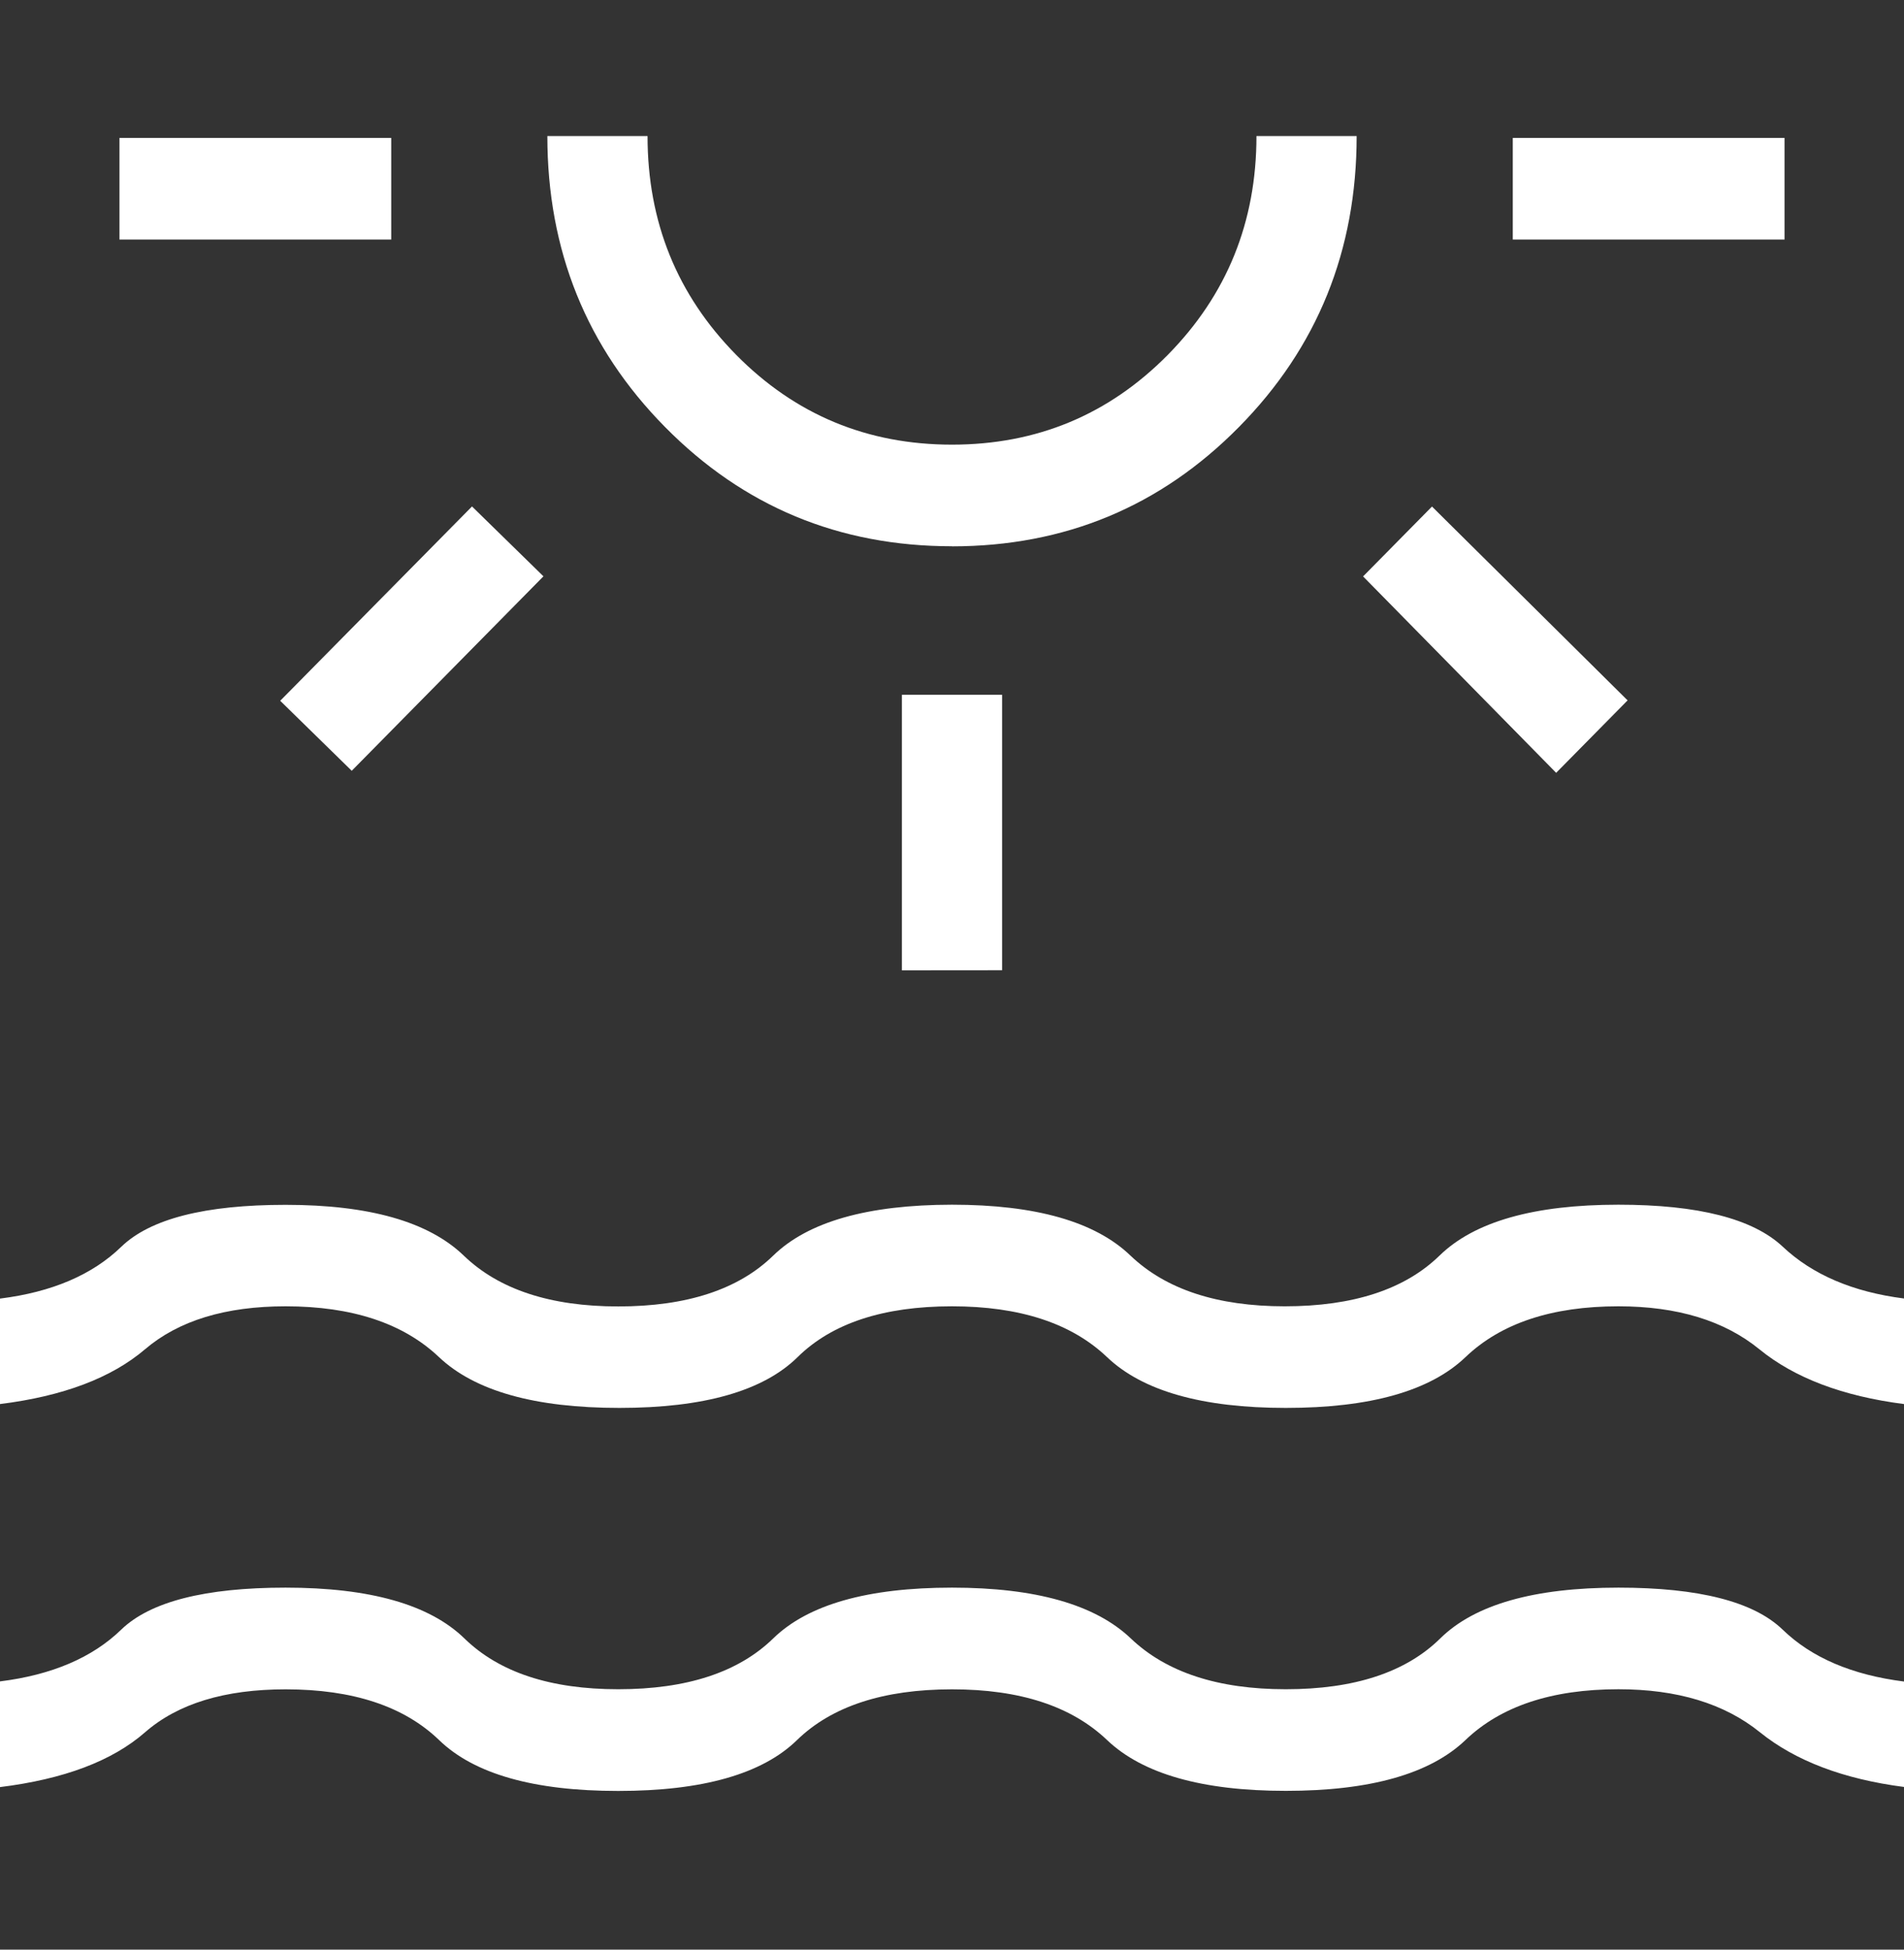 <?xml version="1.0" encoding="UTF-8"?> <svg xmlns="http://www.w3.org/2000/svg" width="42" height="43" viewBox="0 0 42 43" fill="none"><rect x="0" y="0" width="42" height="43" fill="#333333" stroke="none"/><path d="M2.635 5.283V3.042H8.63V5.283H2.635ZM7.759 17L6.181 15.456L10.412 11.17L11.988 12.711L7.759 17ZM21 12.048C18.509 12.048 16.399 11.171 14.669 9.417C12.939 7.664 12.074 5.524 12.074 3H14.284C14.284 4.895 14.936 6.504 16.239 7.826C17.543 9.147 19.13 9.807 21 9.807C22.87 9.807 24.457 9.147 25.761 7.826C27.064 6.504 27.716 4.895 27.716 3H29.926C29.926 5.524 29.061 7.664 27.331 9.417C25.601 11.171 23.491 12.049 21 12.05M19.895 21.401V15.324H22.105V21.399L19.895 21.401ZM34.327 17.045L30.068 12.713L31.588 11.172L35.903 15.447L34.327 17.045ZM33.37 5.283V3.042H39.365V5.283H33.37ZM0 39.41V37.084C1.145 36.941 2.037 36.56 2.675 35.941C3.314 35.325 4.523 35.016 6.3 35.016C8.161 35.016 9.476 35.389 10.244 36.136C11.01 36.883 12.141 37.257 13.637 37.257C15.15 37.257 16.29 36.883 17.056 36.136C17.823 35.389 19.137 35.016 21 35.016C22.845 35.016 24.16 35.389 24.944 36.136C25.726 36.883 26.866 37.257 28.363 37.257C29.877 37.257 31.012 36.883 31.77 36.136C32.529 35.389 33.839 35.016 35.7 35.016C37.477 35.016 38.686 35.325 39.325 35.944C39.963 36.561 40.855 36.942 42 37.087V39.412C40.665 39.239 39.605 38.837 38.821 38.205C38.039 37.573 36.998 37.257 35.7 37.257C34.232 37.257 33.108 37.63 32.327 38.377C31.546 39.124 30.225 39.498 28.363 39.498C26.518 39.498 25.204 39.124 24.42 38.377C23.636 37.63 22.496 37.258 21 37.259C19.486 37.259 18.347 37.633 17.58 38.379C16.814 39.126 15.499 39.5 13.637 39.5C11.775 39.5 10.459 39.126 9.687 38.379C8.914 37.633 7.785 37.259 6.3 37.259C4.956 37.259 3.922 37.575 3.199 38.207C2.475 38.839 1.409 39.241 0 39.415M0 30.967V28.641C1.145 28.498 2.037 28.117 2.675 27.498C3.314 26.881 4.523 26.573 6.3 26.573C8.145 26.573 9.455 26.946 10.23 27.693C11.005 28.44 12.141 28.814 13.637 28.814C15.15 28.814 16.29 28.44 17.056 27.693C17.823 26.946 19.137 26.572 21 26.57C22.845 26.57 24.157 26.944 24.935 27.691C25.716 28.438 26.851 28.811 28.339 28.811C29.851 28.811 30.99 28.438 31.756 27.691C32.523 26.944 33.837 26.57 35.7 26.57C37.46 26.57 38.668 26.879 39.325 27.496C39.981 28.114 40.873 28.495 42 28.639V30.967C40.649 30.794 39.585 30.391 38.81 29.759C38.035 29.127 36.998 28.811 35.7 28.811C34.232 28.811 33.108 29.185 32.327 29.932C31.546 30.679 30.225 31.052 28.363 31.052C26.518 31.052 25.204 30.679 24.42 29.932C23.636 29.185 22.496 28.811 21 28.811C19.486 28.811 18.351 29.185 17.594 29.932C16.835 30.679 15.524 31.052 13.663 31.052C11.8 31.052 10.474 30.679 9.684 29.932C8.896 29.185 7.768 28.811 6.3 28.811C4.974 28.811 3.94 29.127 3.199 29.759C2.457 30.391 1.391 30.794 0 30.967Z" fill="white"></path></svg> 